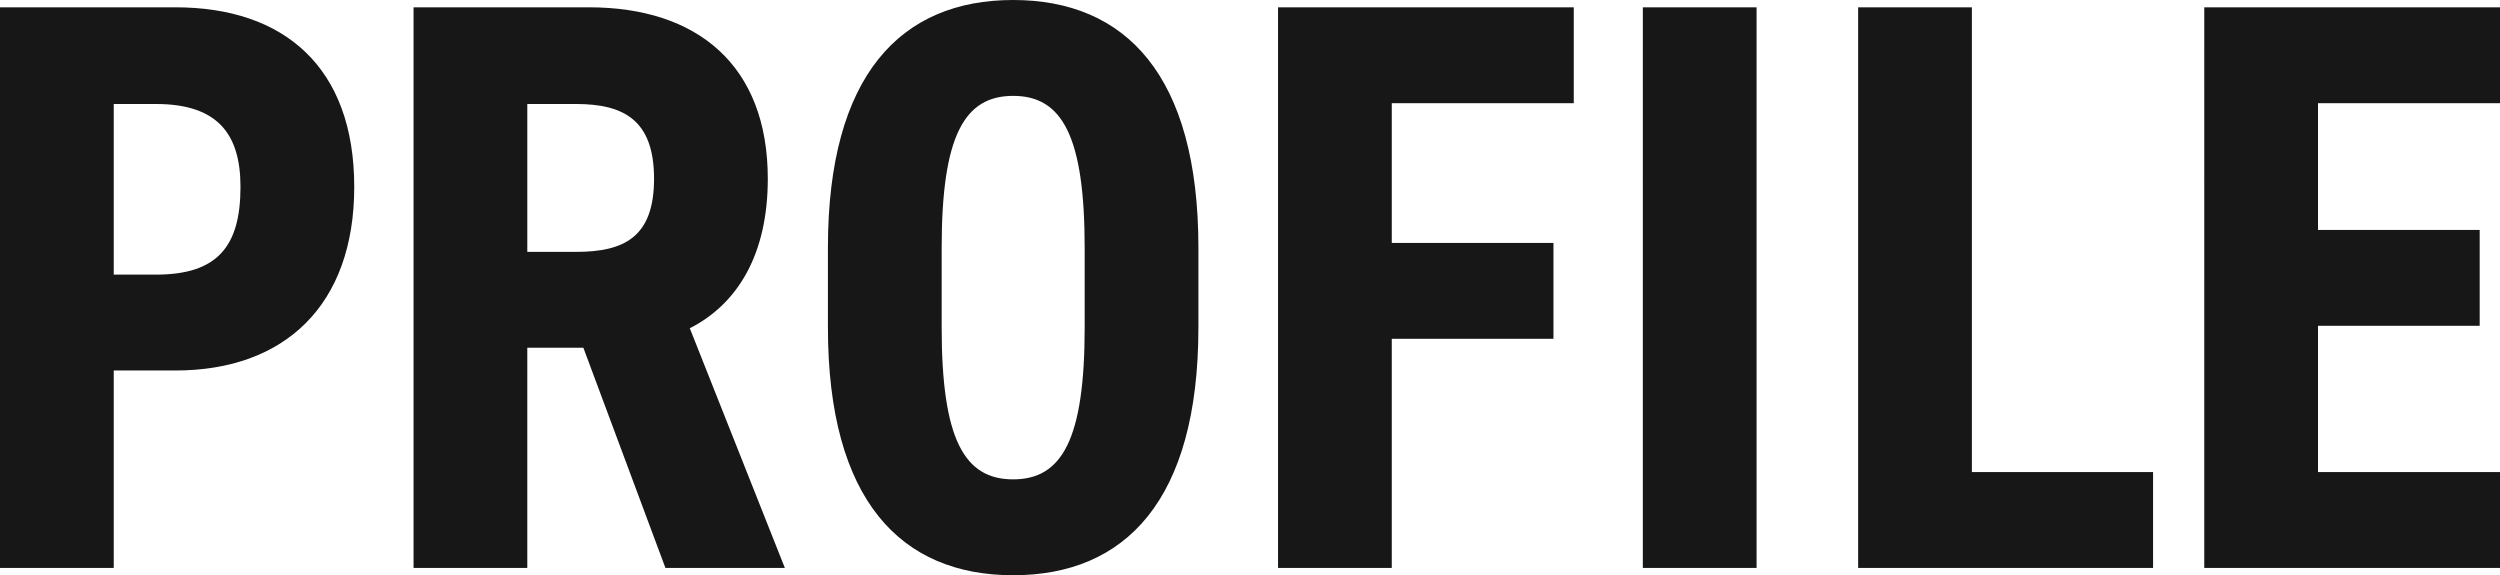 <svg xmlns="http://www.w3.org/2000/svg" width="215.39" height="49.56" viewBox="0 0 215.39 49.56">
  <path id="パス_138570" data-name="パス 138570" d="M19.18-17.01c9.38,0,15.4-5.6,15.4-15.82,0-10.36-6.09-15.47-15.4-15.47H4.06V0h9.8V-17.01Zm-5.32-8.26v-14.7H17.5c5.25,0,7.28,2.52,7.28,7.14,0,5.18-2.03,7.56-7.28,7.56ZM71.68,0,63.49-20.65c4.13-2.1,6.72-6.37,6.72-12.88,0-9.8-6.09-14.77-15.4-14.77H39.69V0h9.8V-18.97h4.83L61.39,0ZM49.49-27.23V-39.97h4.2c4.13,0,6.72,1.4,6.72,6.44s-2.59,6.3-6.72,6.3Zm57.82,6.51v-6.86c0-14.91-6.3-21.35-15.96-21.35S75.39-42.49,75.39-27.58v6.86C75.39-5.81,81.69.63,91.35.63S107.31-5.81,107.31-20.72Zm-22.12,0v-6.86c0-9.66,1.96-13.09,6.16-13.09s6.16,3.43,6.16,13.09v6.86c0,9.66-1.96,13.09-6.16,13.09S85.19-11.06,85.19-20.72ZM114.17-48.3V0h9.8V-19.74H137.9V-28H123.97V-40.04h15.68V-48.3Zm41.23,0h-9.8V0h9.8Zm18.55,0h-9.8V0h25.41V-8.26H173.95Zm20.02,0V0h25.48V-8.26H203.77v-12.6H217.7v-8.26H203.77V-40.04h15.68V-48.3Z" transform="translate(-4.06 48.93)" fill="#171717"/>
</svg>
